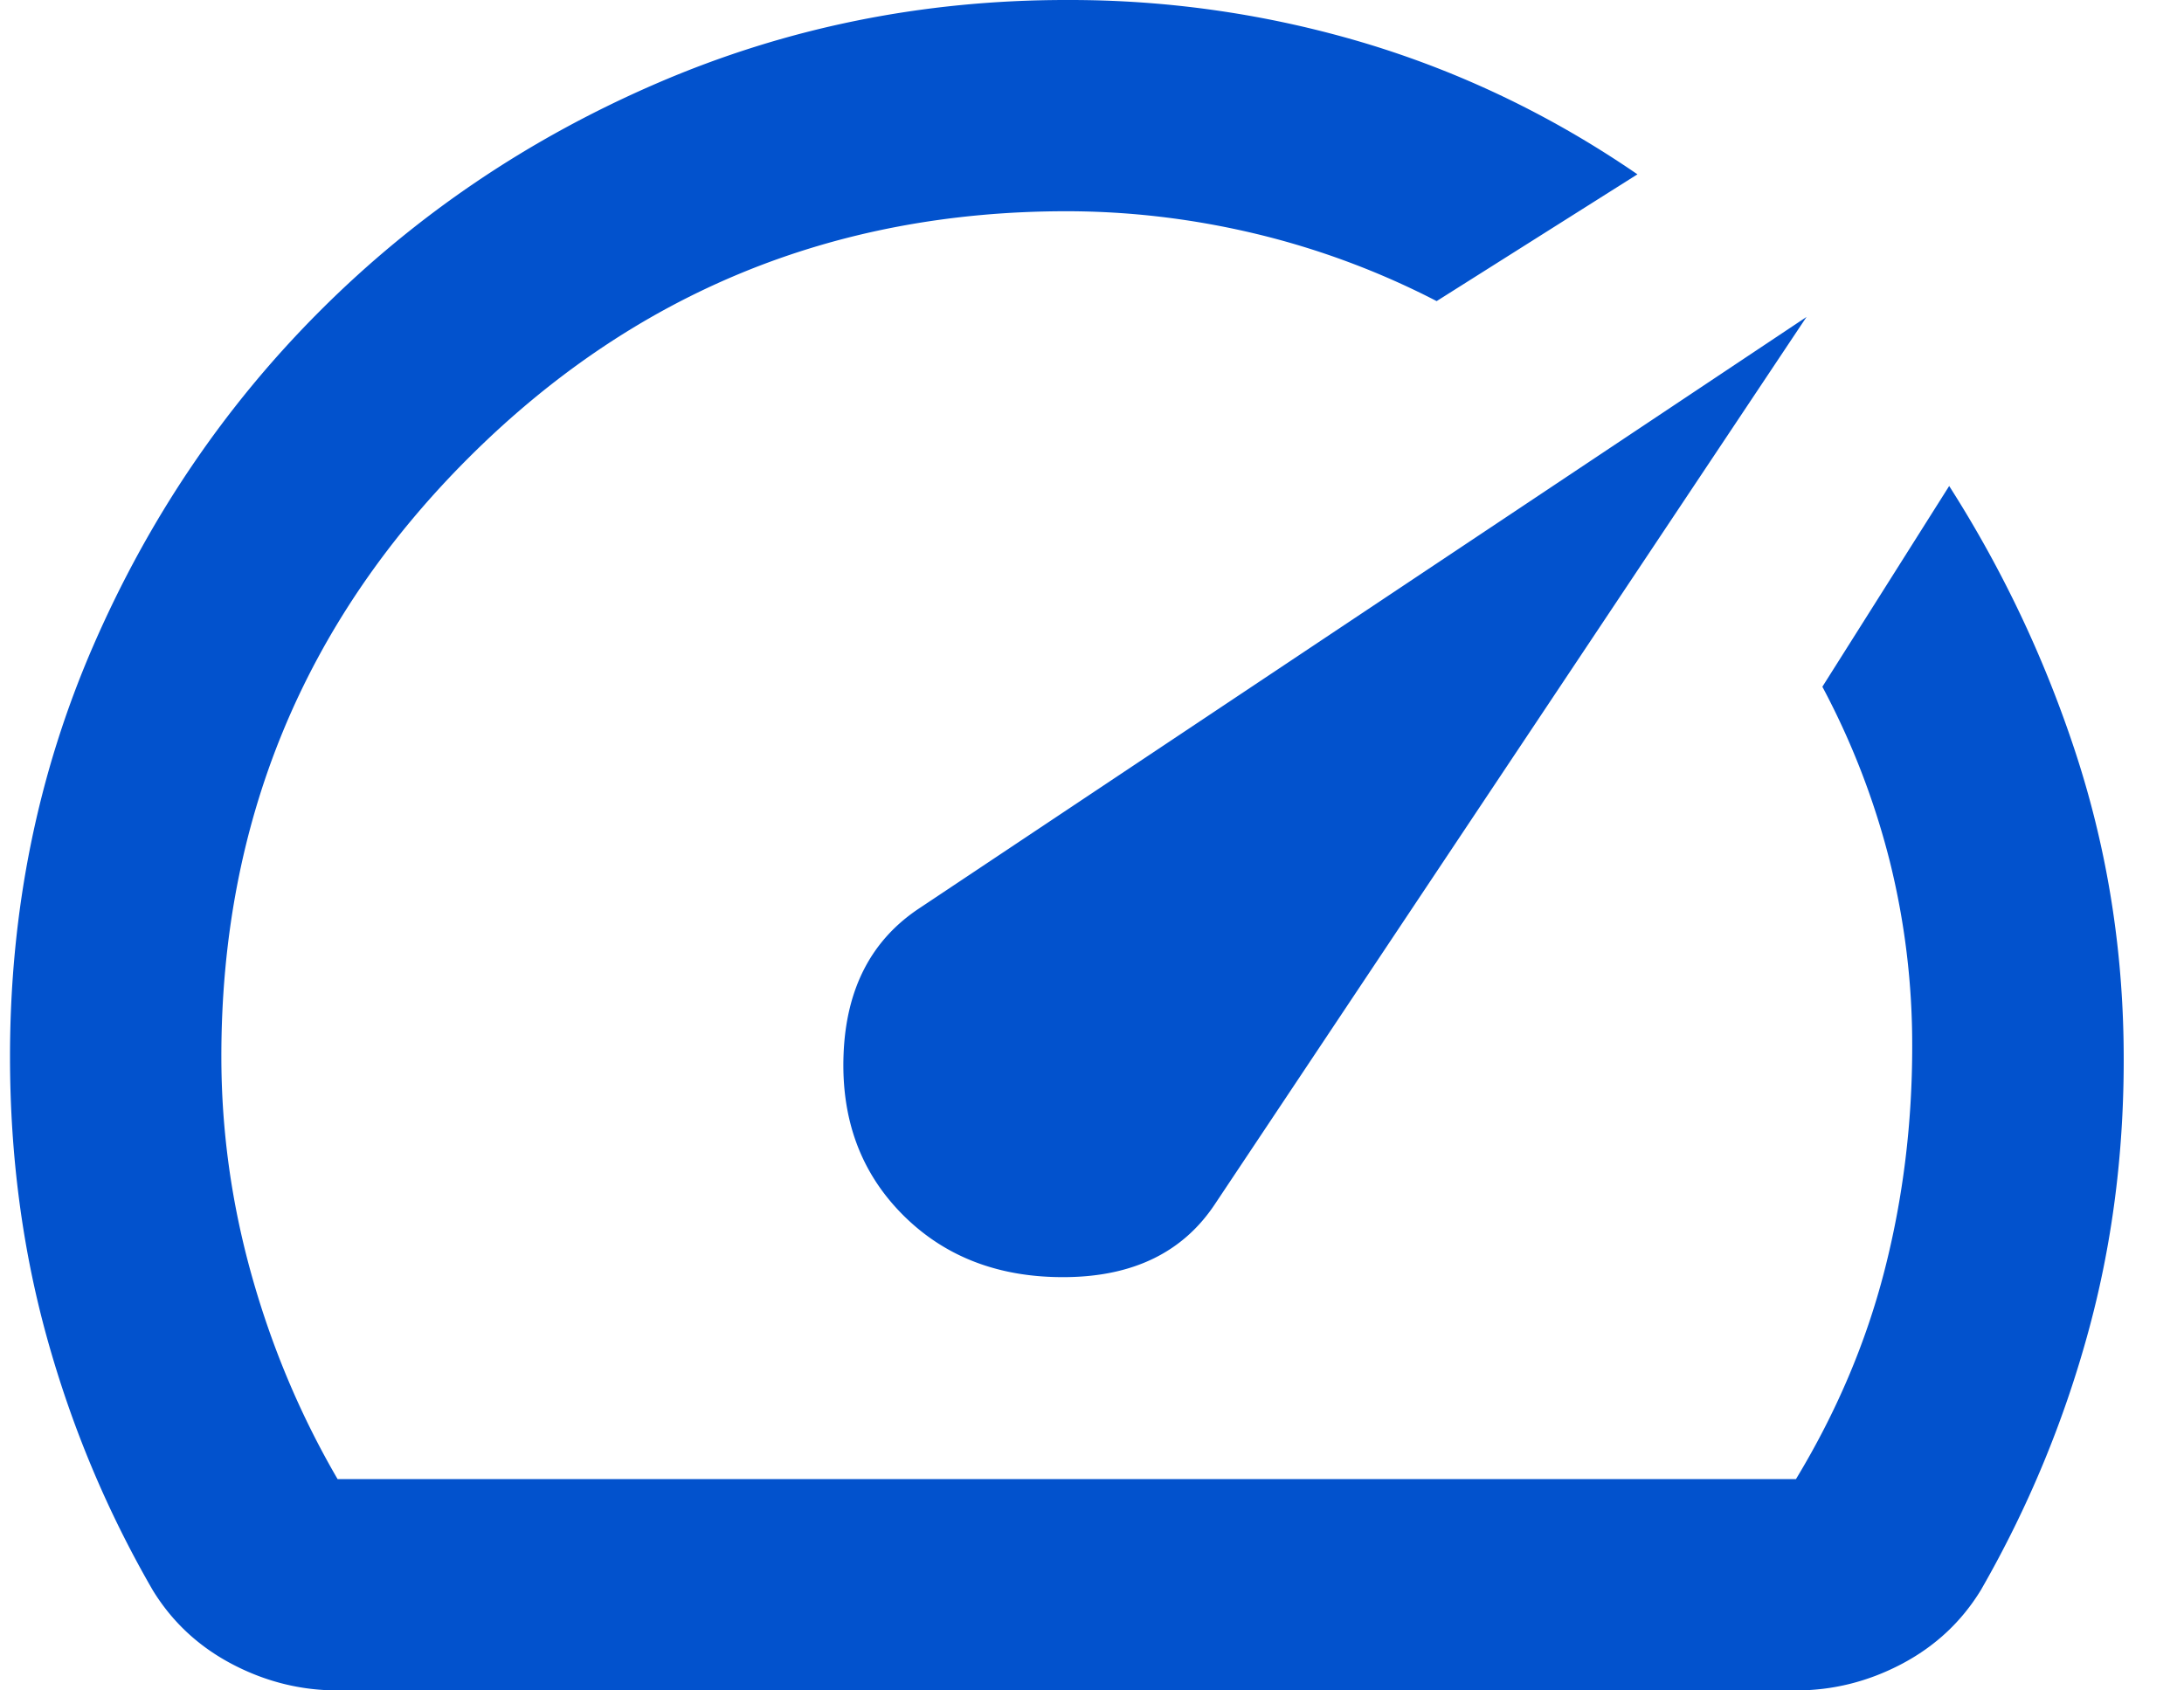 	<svg xmlns='http://www.w3.org/2000/svg' width='31' height='24' fill='none'>
			<path
				d='M12.817 17.25c.6.6 1.375.894 2.325.882s1.65-.356 2.1-1.032l8.4-12.6-12.6 8.4c-.675.45-1.031 1.137-1.068 2.063s.244 1.687.843 2.287zM15.142 0a14.6 14.6 0 0 1 4.257.62c1.363.413 2.644 1.031 3.843 1.855l-2.85 1.8a11.35 11.35 0 0 0-2.568-.956c-.887-.212-1.781-.319-2.682-.32-3.325 0-6.157 1.168-8.495 3.505S3.141 11.674 3.142 15c0 1.05.144 2.087.432 3.113S4.268 20.1 4.792 21h20.7c.575-.95.994-1.937 1.257-2.962s.394-2.088.393-3.188a10.76 10.76 0 0 0-.319-2.625 10.96 10.96 0 0 0-.956-2.475l1.8-2.85c.75 1.175 1.344 2.425 1.782 3.75s.669 2.7.693 4.125-.137 2.787-.488 4.088-.862 2.537-1.537 3.712c-.275.45-.65.8-1.125 1.05s-.975.375-1.5.375h-20.7c-.525 0-1.025-.125-1.5-.375s-.85-.6-1.125-1.05c-.65-1.125-1.15-2.319-1.5-3.582S.142 16.399.142 15c0-2.075.394-4.019 1.182-5.832s1.863-3.4 3.225-4.761 2.955-2.439 4.779-3.226S13.09-.001 15.142 0z'
				fill='#0252cd'
			/>
		</svg>
